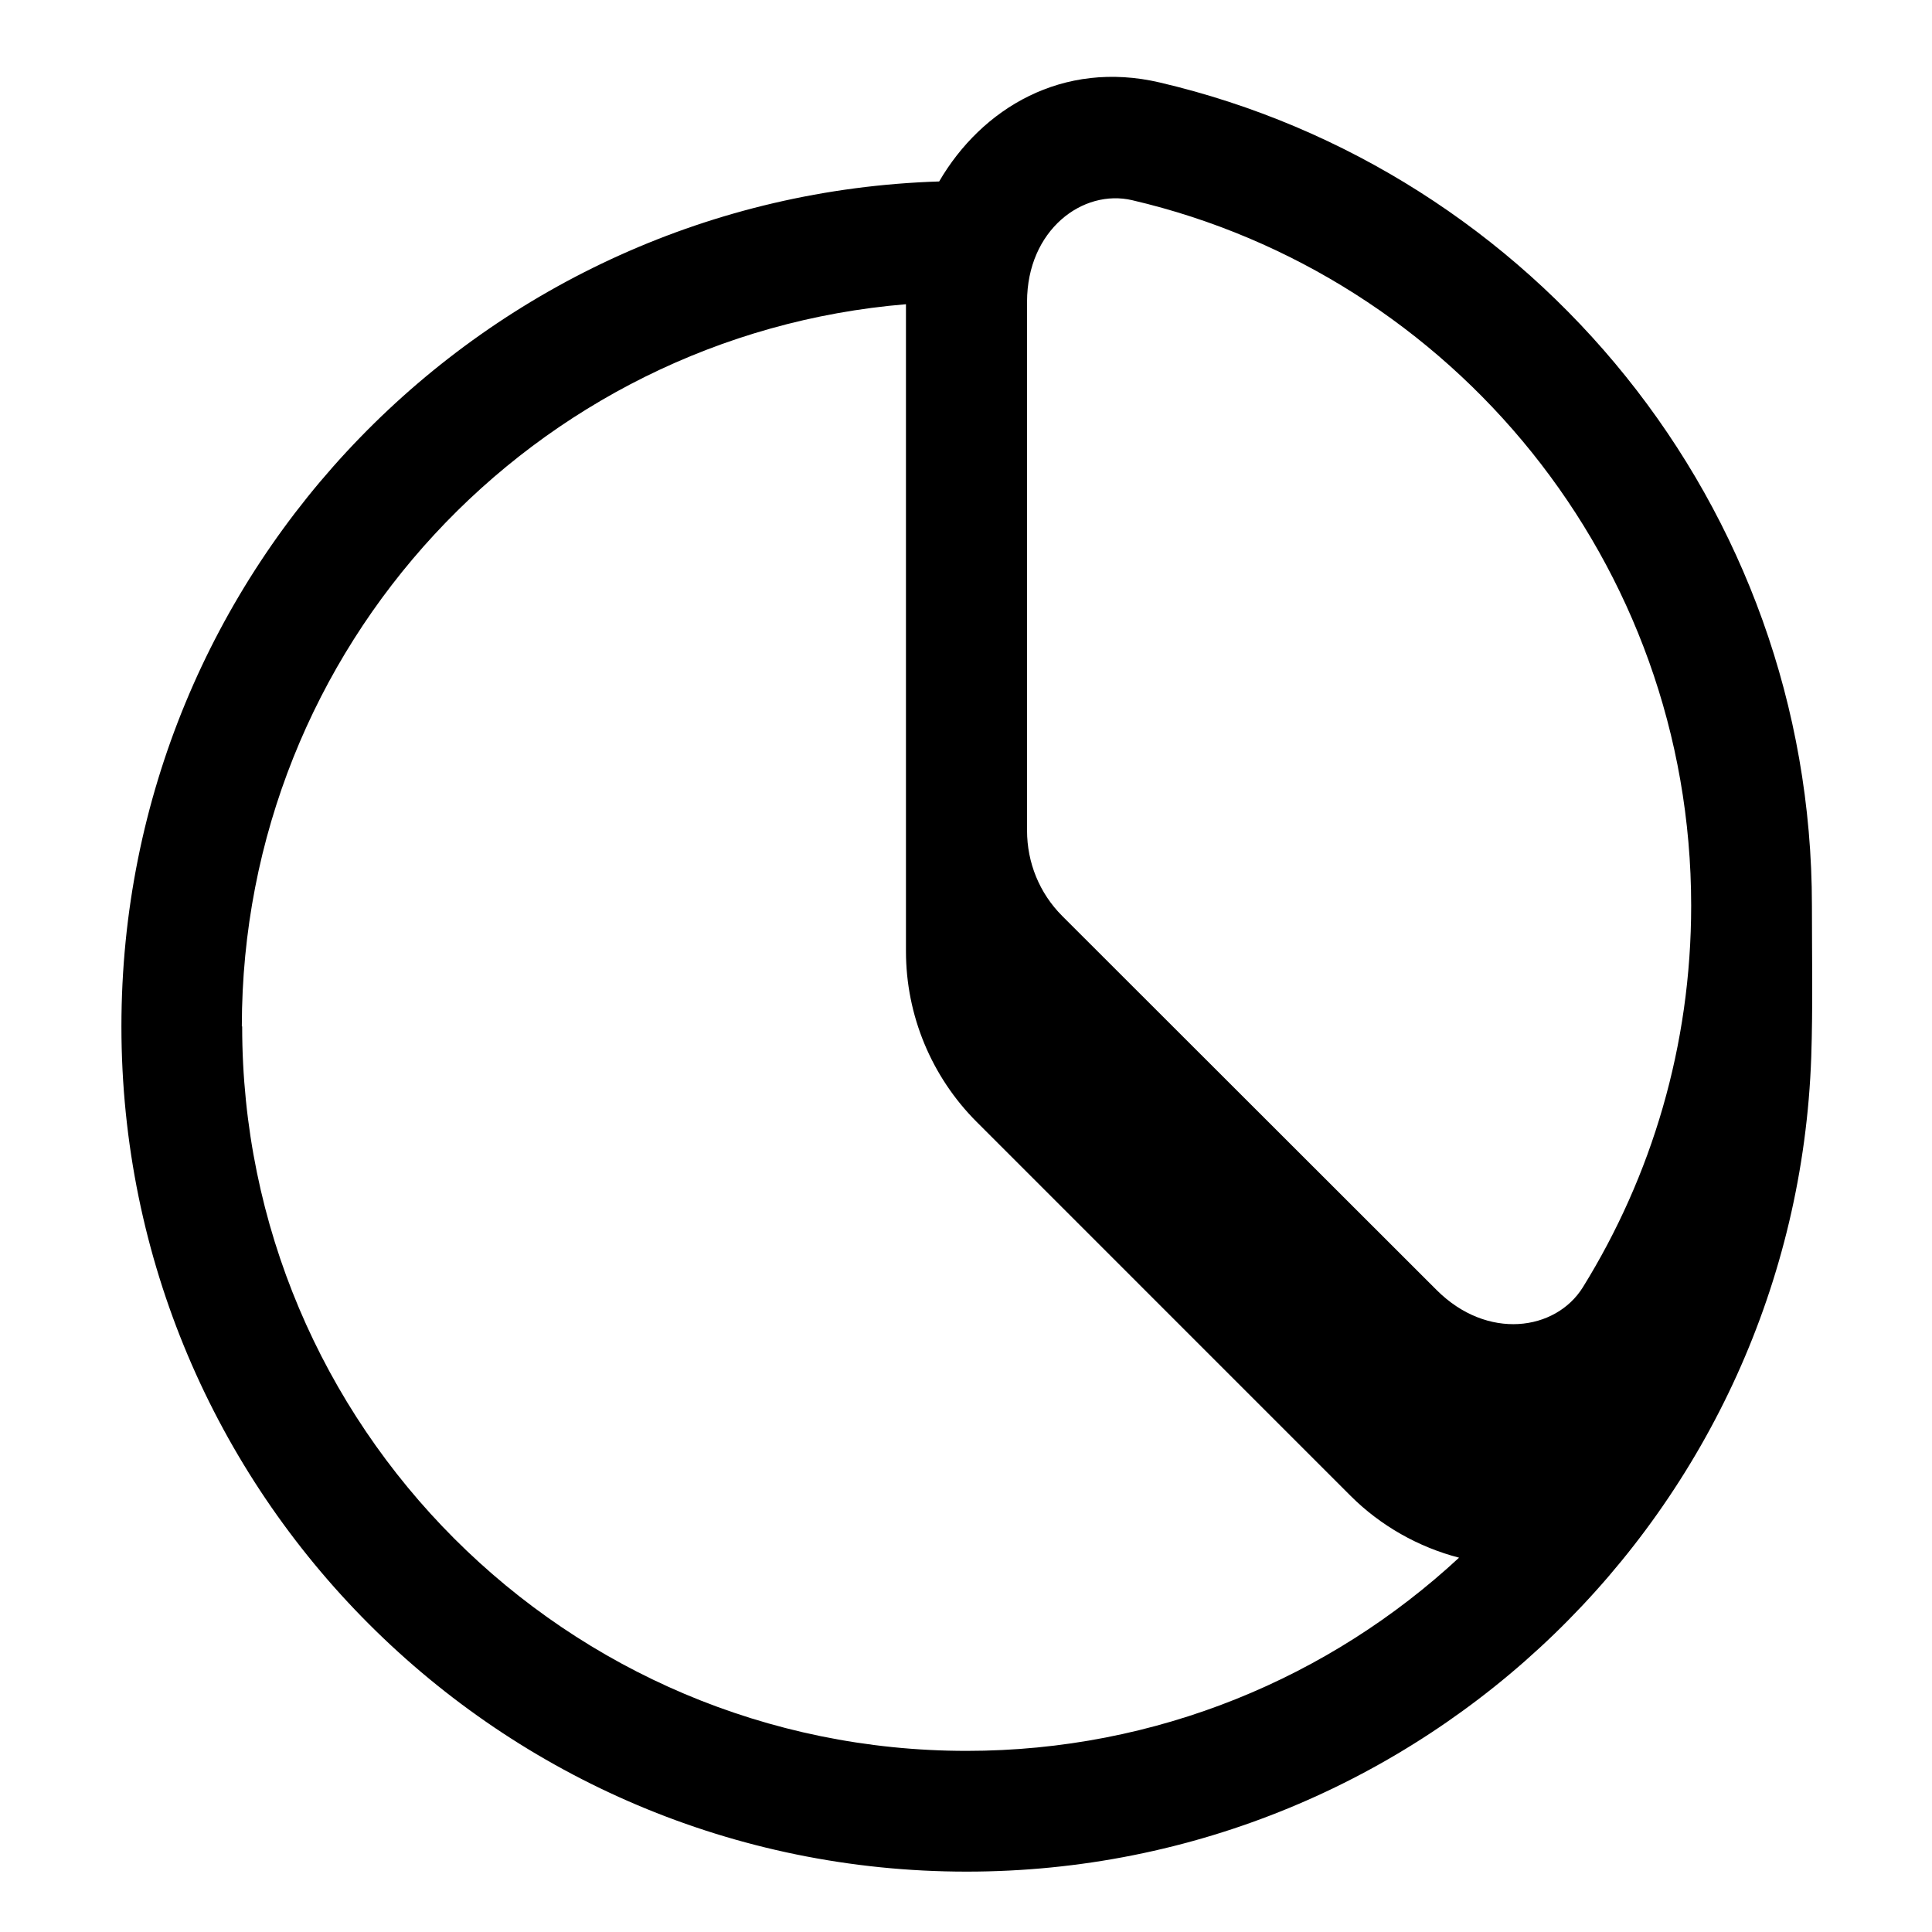 <svg xmlns="http://www.w3.org/2000/svg" viewBox="0 0 576 576"><!--! Font Awesome Pro 7.1.0 by @fontawesome - https://fontawesome.com License - https://fontawesome.com/license (Commercial License) Copyright 2025 Fonticons, Inc. --><path fill="currentColor" d="M345.8 24.6C316.8 17.8 292.7 32.3 280 54.1C144.6 58.4 36.2 169.5 36.2 306C36.2 445.2 149 558 288.2 558C424.3 558 535.3 450.1 540 315.1C540.5 300.1 540.2 285 540.2 270C540.2 150.6 457.2 50.7 345.8 24.6zM72.1 306C72.1 192.8 159.2 99.9 270.1 90.7L270.1 283.6C270.1 302.7 277.7 321 291.2 334.5L402.7 446C411.6 454.9 423 461.3 435 464.4C396.5 500.1 344.9 522 288.2 522C168.9 522 72.2 425.3 72.2 306zM337.6 59.7C433.1 82 504.2 167.8 504.2 270C504.2 311.8 492.4 350.7 471.9 383.8C463.8 396.8 443.4 399.7 428.3 384.6L316.7 273.1C309.9 266.3 306.2 257.2 306.2 247.6L306.2 90C306.2 68.6 322.8 56.2 337.6 59.7z"/></svg>